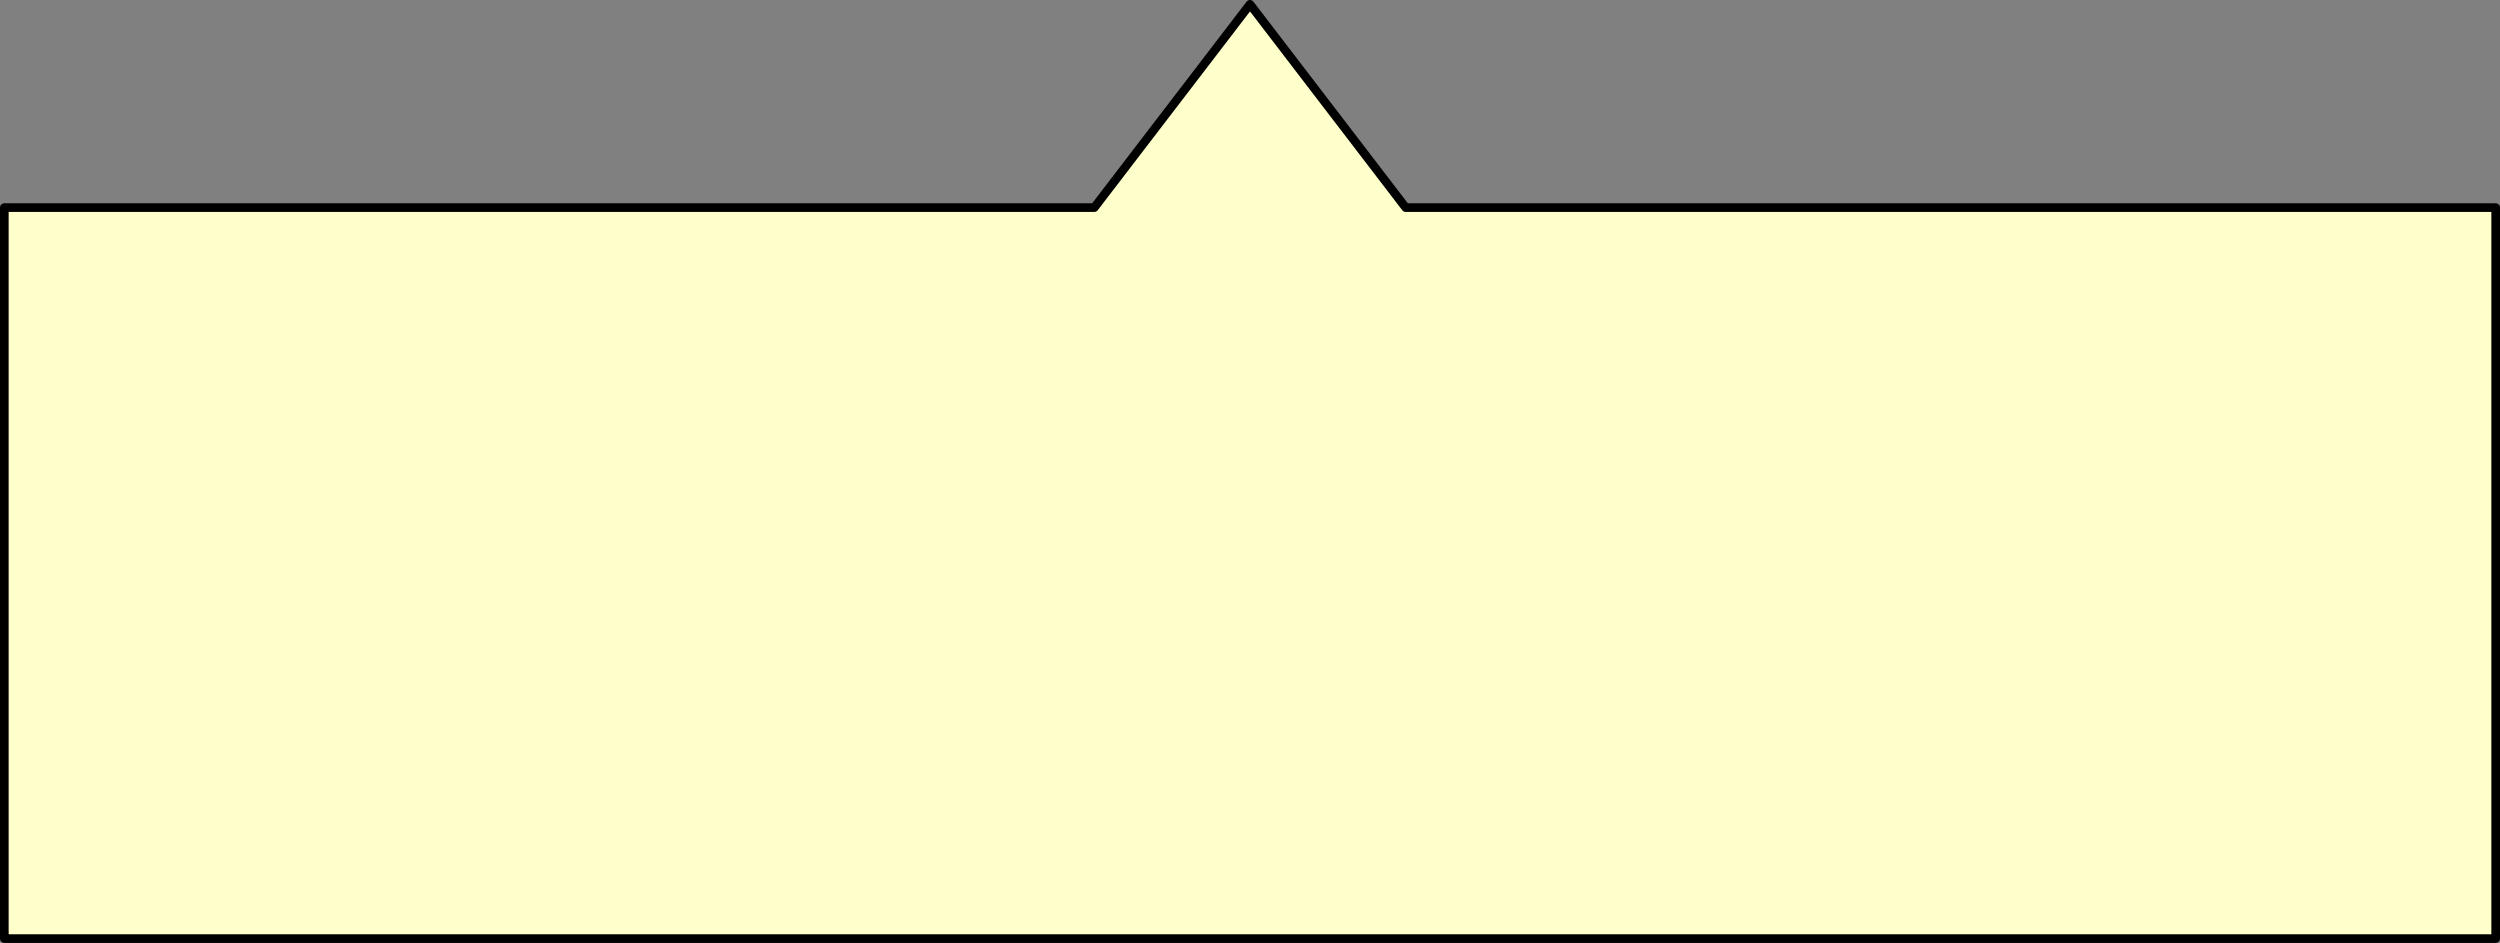<?xml version="1.0" encoding="UTF-8" standalone="no"?>
<svg xmlns:xlink="http://www.w3.org/1999/xlink" height="109.0px" width="289.0px" xmlns="http://www.w3.org/2000/svg">
  <rect width="100%" height="100%" fill="#808080" stroke="none"/>
  <g transform="matrix(1.0, 0.0, 0.0, 1.0, -179.5, -53.5)">
    <path d="M324.0 54.0 L342.0 77.5 468.0 77.5 468.0 162.0 180.0 162.0 180.0 77.5 306.0 77.5 324.0 54.0" fill="#ffffcc" fill-rule="evenodd" stroke="none"/>
    <path d="M324.0 54.0 L306.0 77.5 180.0 77.5 180.0 162.0 468.0 162.0 468.0 77.5 342.0 77.5 324.0 54.0 Z" fill="none" stroke="#000000" stroke-linecap="round" stroke-linejoin="round" stroke-width="1.0"/>
  </g>
</svg>
